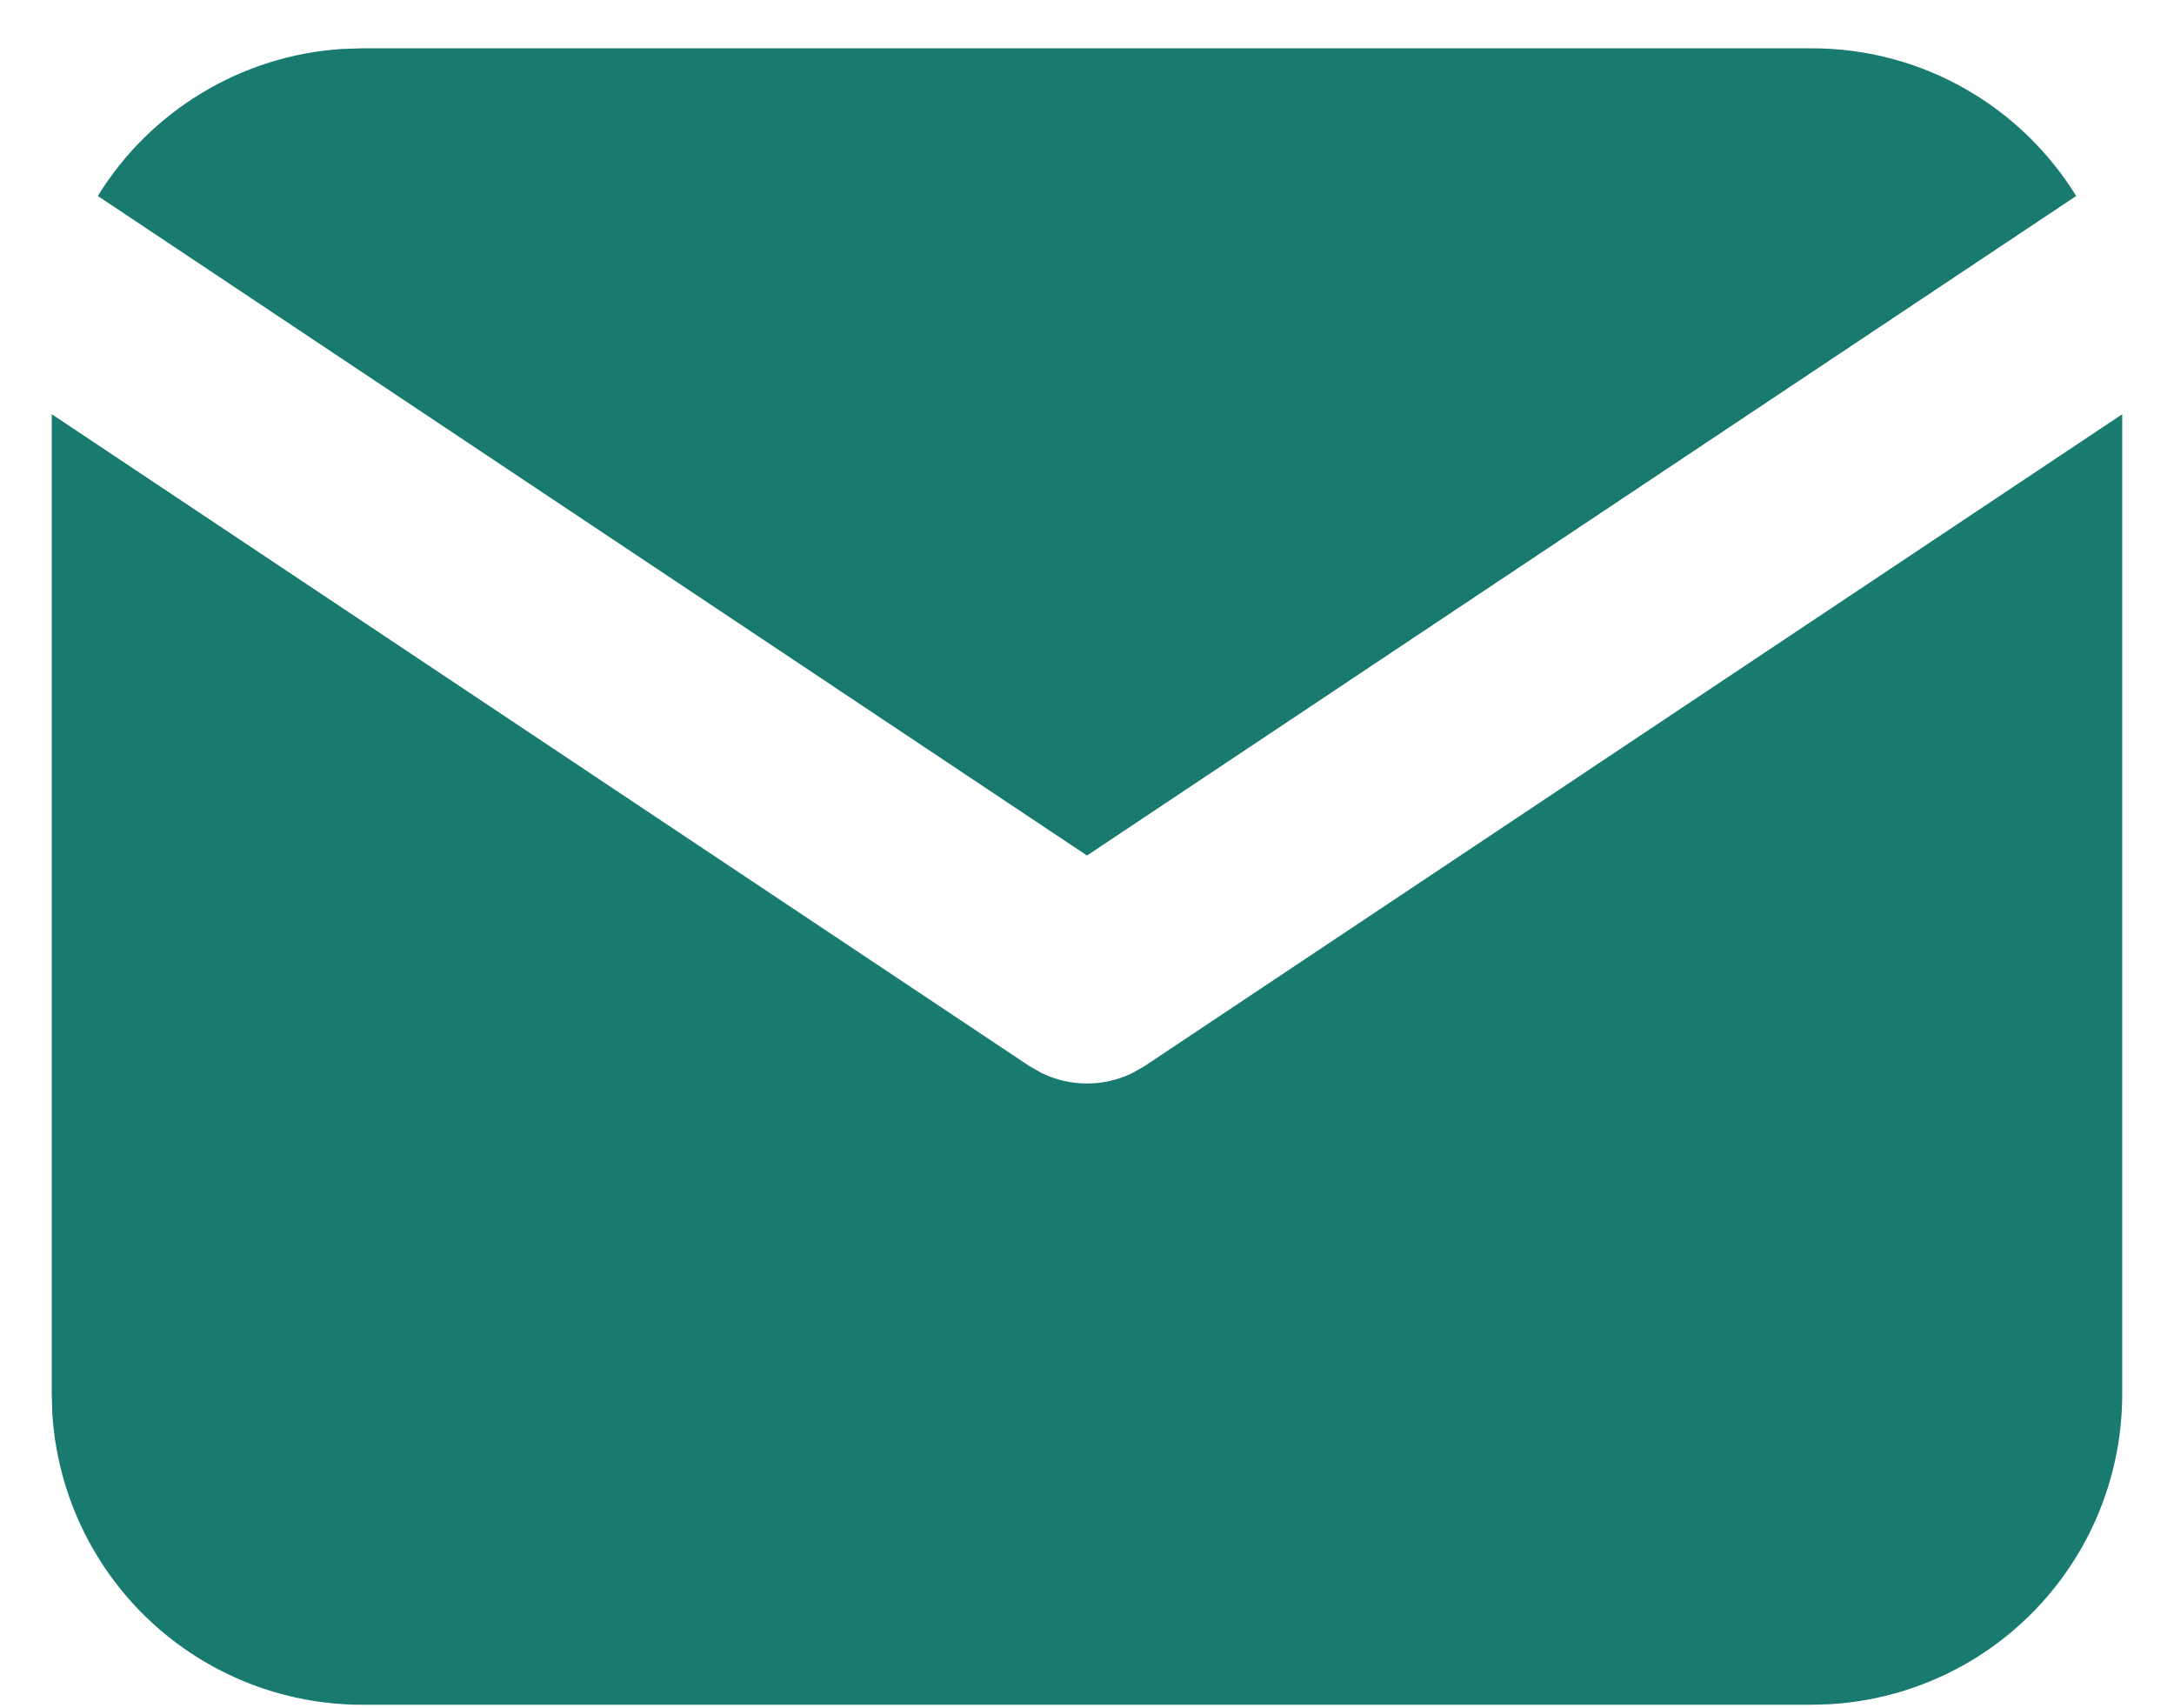 <svg width="28" height="22" viewBox="0 0 28 22" fill="none" xmlns="http://www.w3.org/2000/svg">
<path d="M27.333 5.335V17.955C27.333 18.975 26.944 19.957 26.244 20.699C25.544 21.442 24.587 21.888 23.568 21.948L23.333 21.955H4.667C3.646 21.955 2.665 21.565 1.922 20.865C1.18 20.165 0.733 19.208 0.673 18.19L0.667 17.955V5.335L13.26 13.731L13.415 13.819C13.597 13.908 13.797 13.954 14 13.954C14.203 13.954 14.403 13.908 14.585 13.819L14.74 13.731L27.333 5.335Z" fill="#197A70"/>
<path d="M23.333 0.622C24.773 0.622 26.036 1.382 26.74 2.524L14 11.018L1.26 2.524C1.594 1.981 2.054 1.526 2.6 1.197C3.146 0.867 3.762 0.673 4.399 0.631L4.667 0.622H23.333Z" fill="#197A70"/>
</svg>
